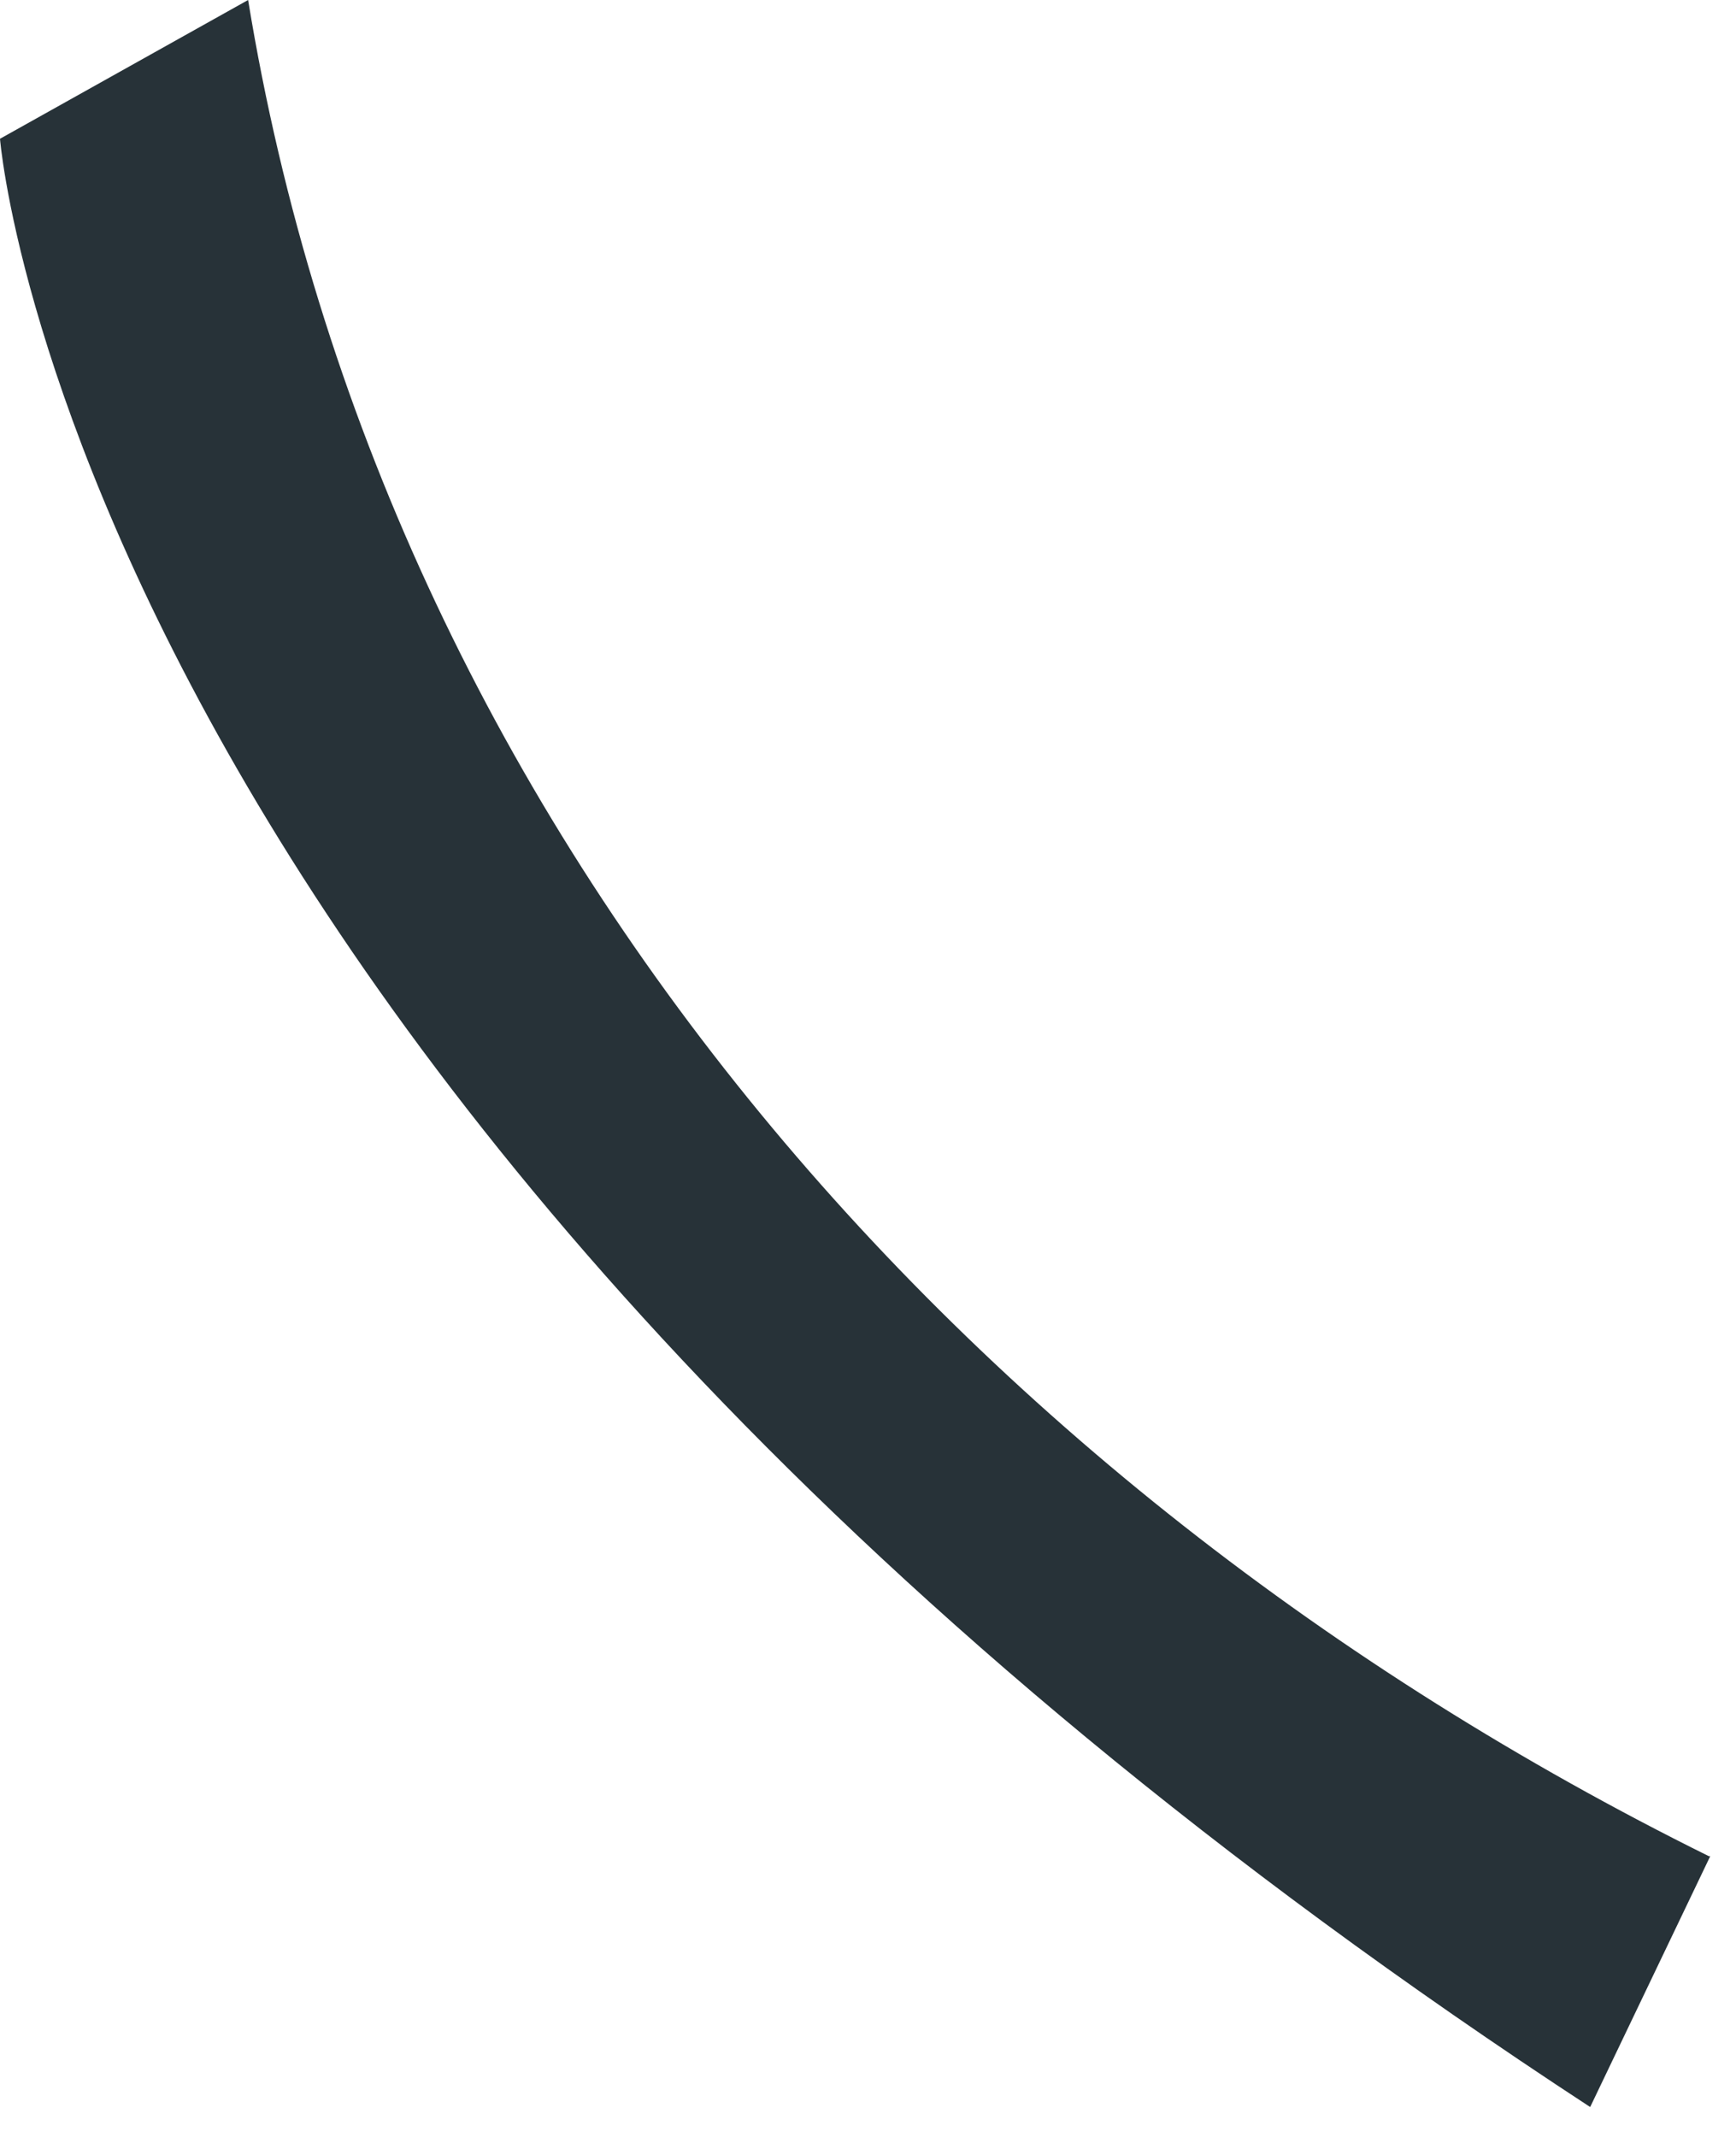 <?xml version="1.0" encoding="utf-8"?>
<svg xmlns="http://www.w3.org/2000/svg" fill="none" height="100%" overflow="visible" preserveAspectRatio="none" style="display: block;" viewBox="0 0 13 16" width="100%">
<path d="M12.797 13.898C7.183 11.12 2.867 6.174 1.858 0L0 1.039C0 1.039 0.569 8.363 11.908 15.776L12.807 13.898H12.797Z" fill="#273238" id="Vector"/>
</svg>